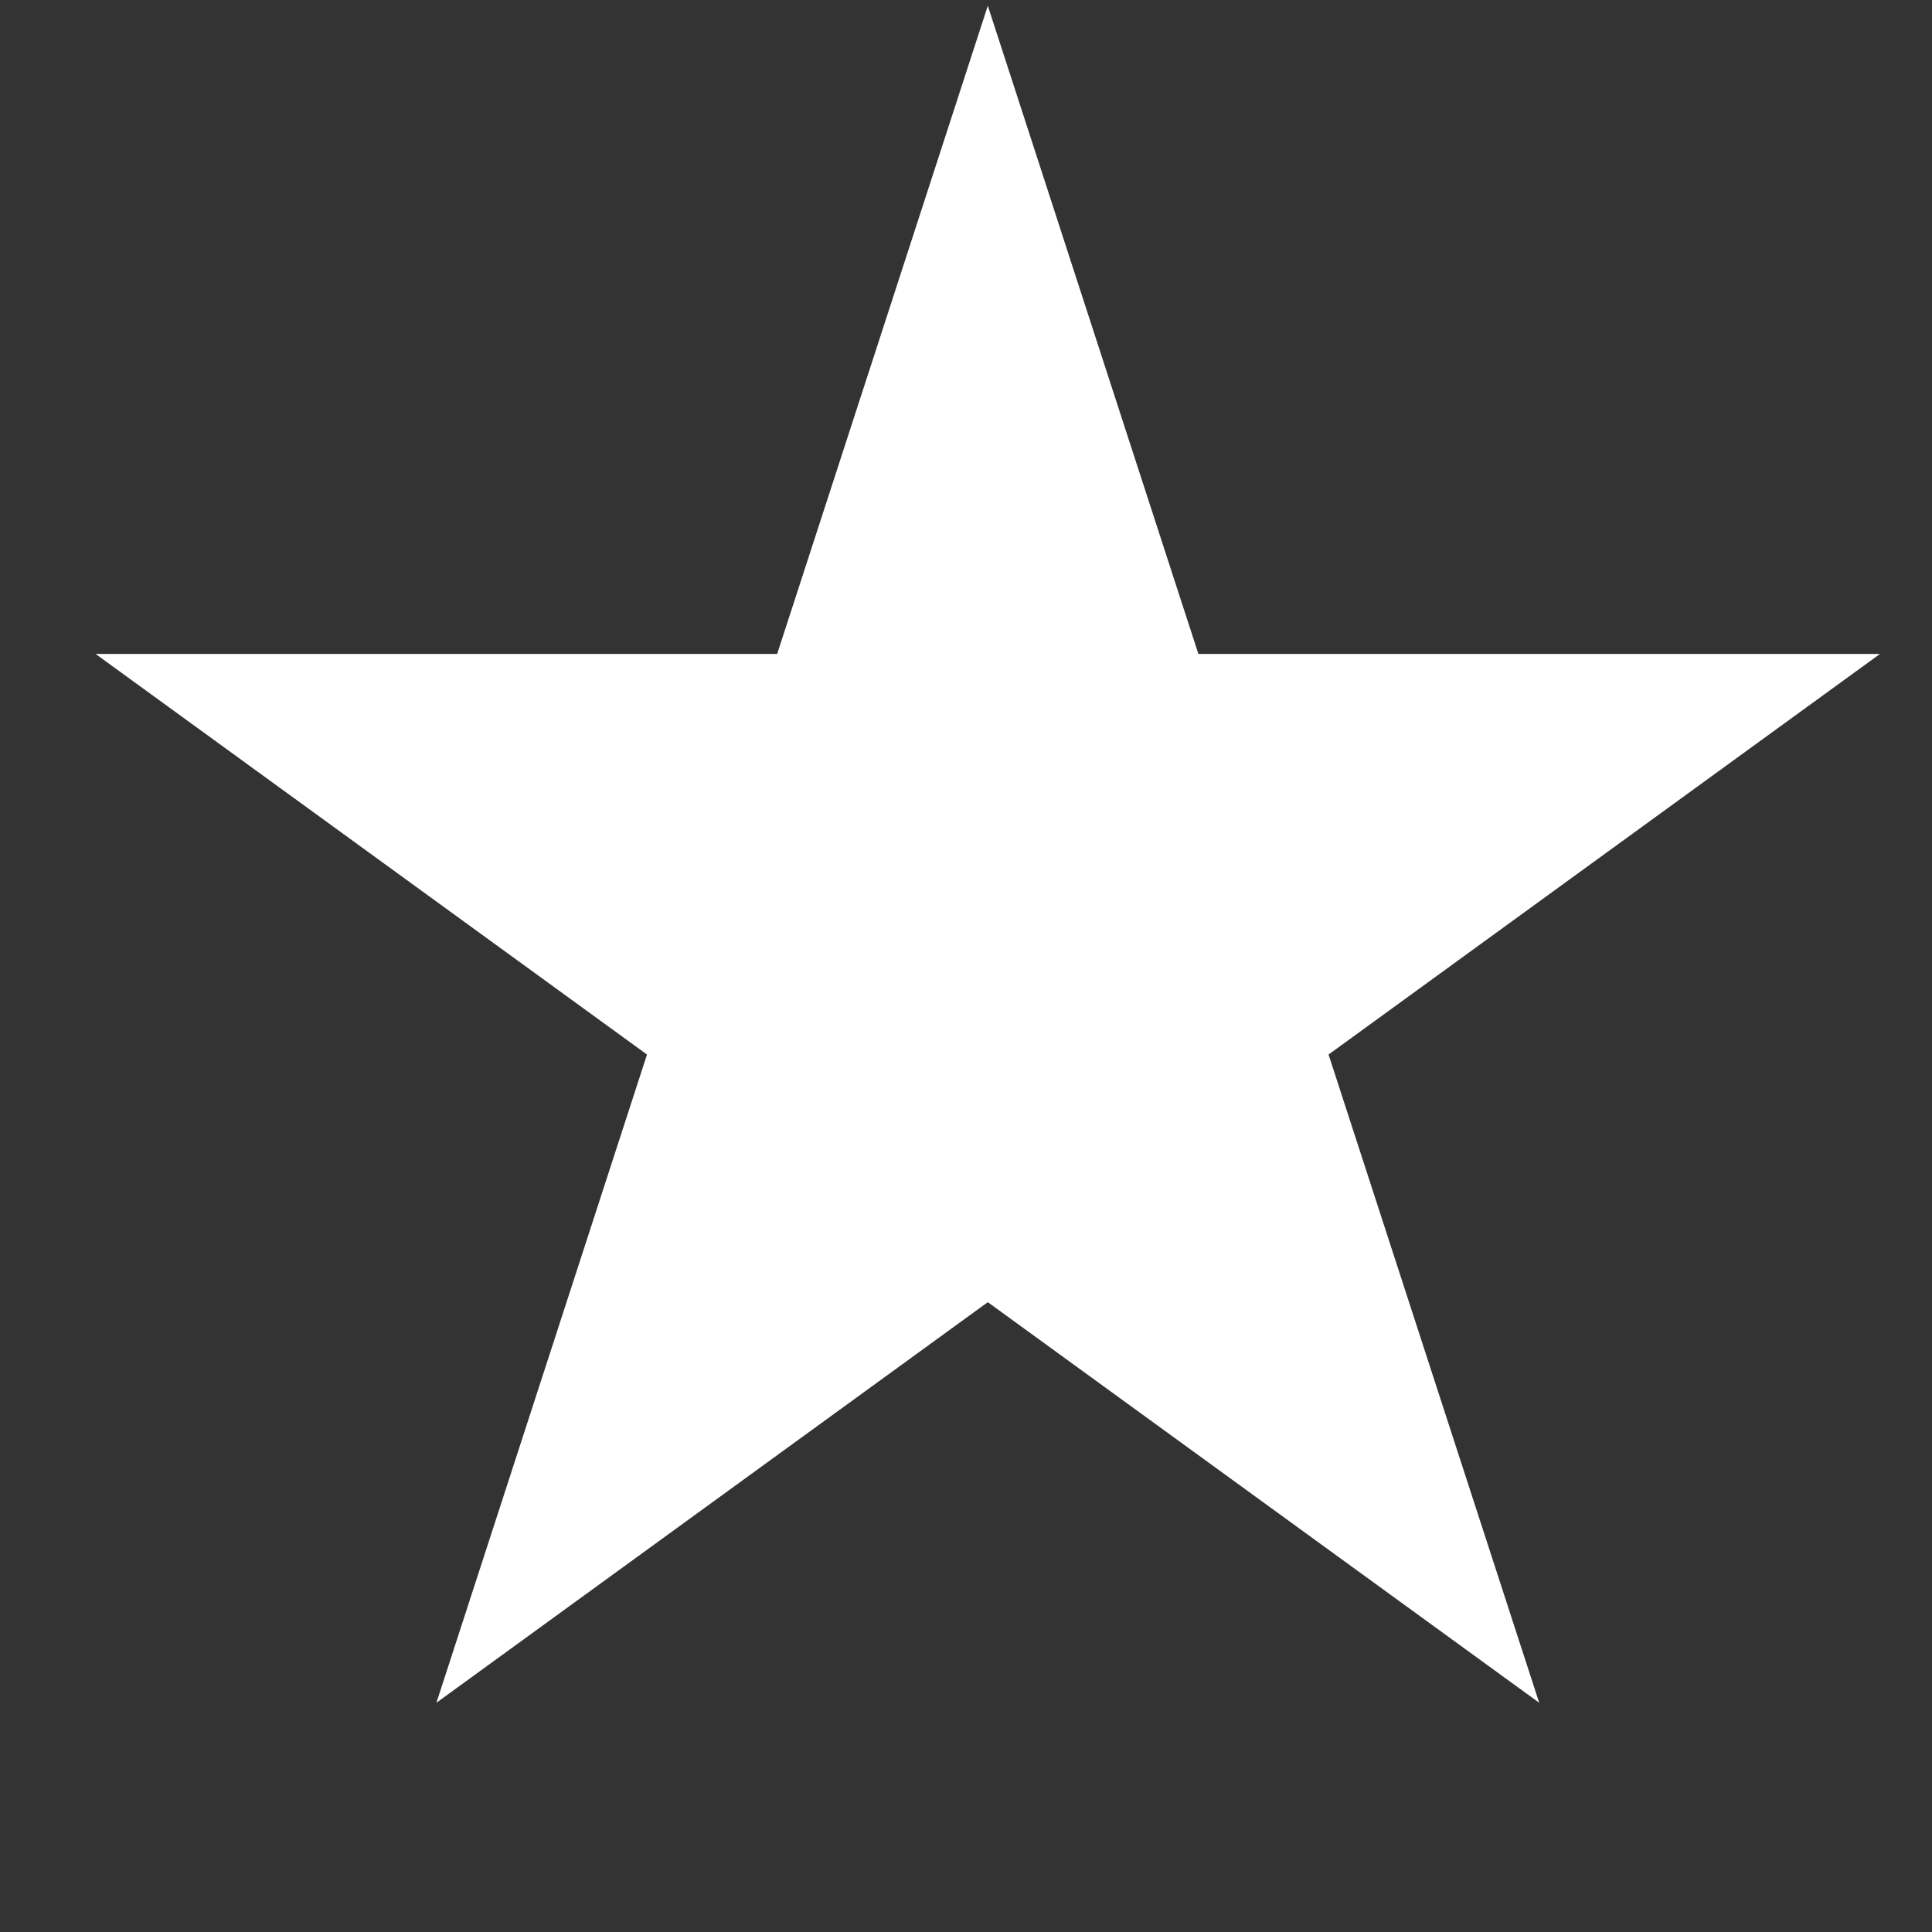 <svg width="35" height="35" viewBox="0 0 35 35" fill="none" xmlns="http://www.w3.org/2000/svg">
<rect x="0" y="0" width="35" height="35" fill="#333333" stroke="none"/>
<path d="M17.895 0.104L21.71 11.847H34.057L24.068 19.104L27.884 30.847L17.895 23.59L7.906 30.847L11.721 19.104L1.732 11.847H14.079L17.895 0.104Z" fill="white"/>
</svg>
